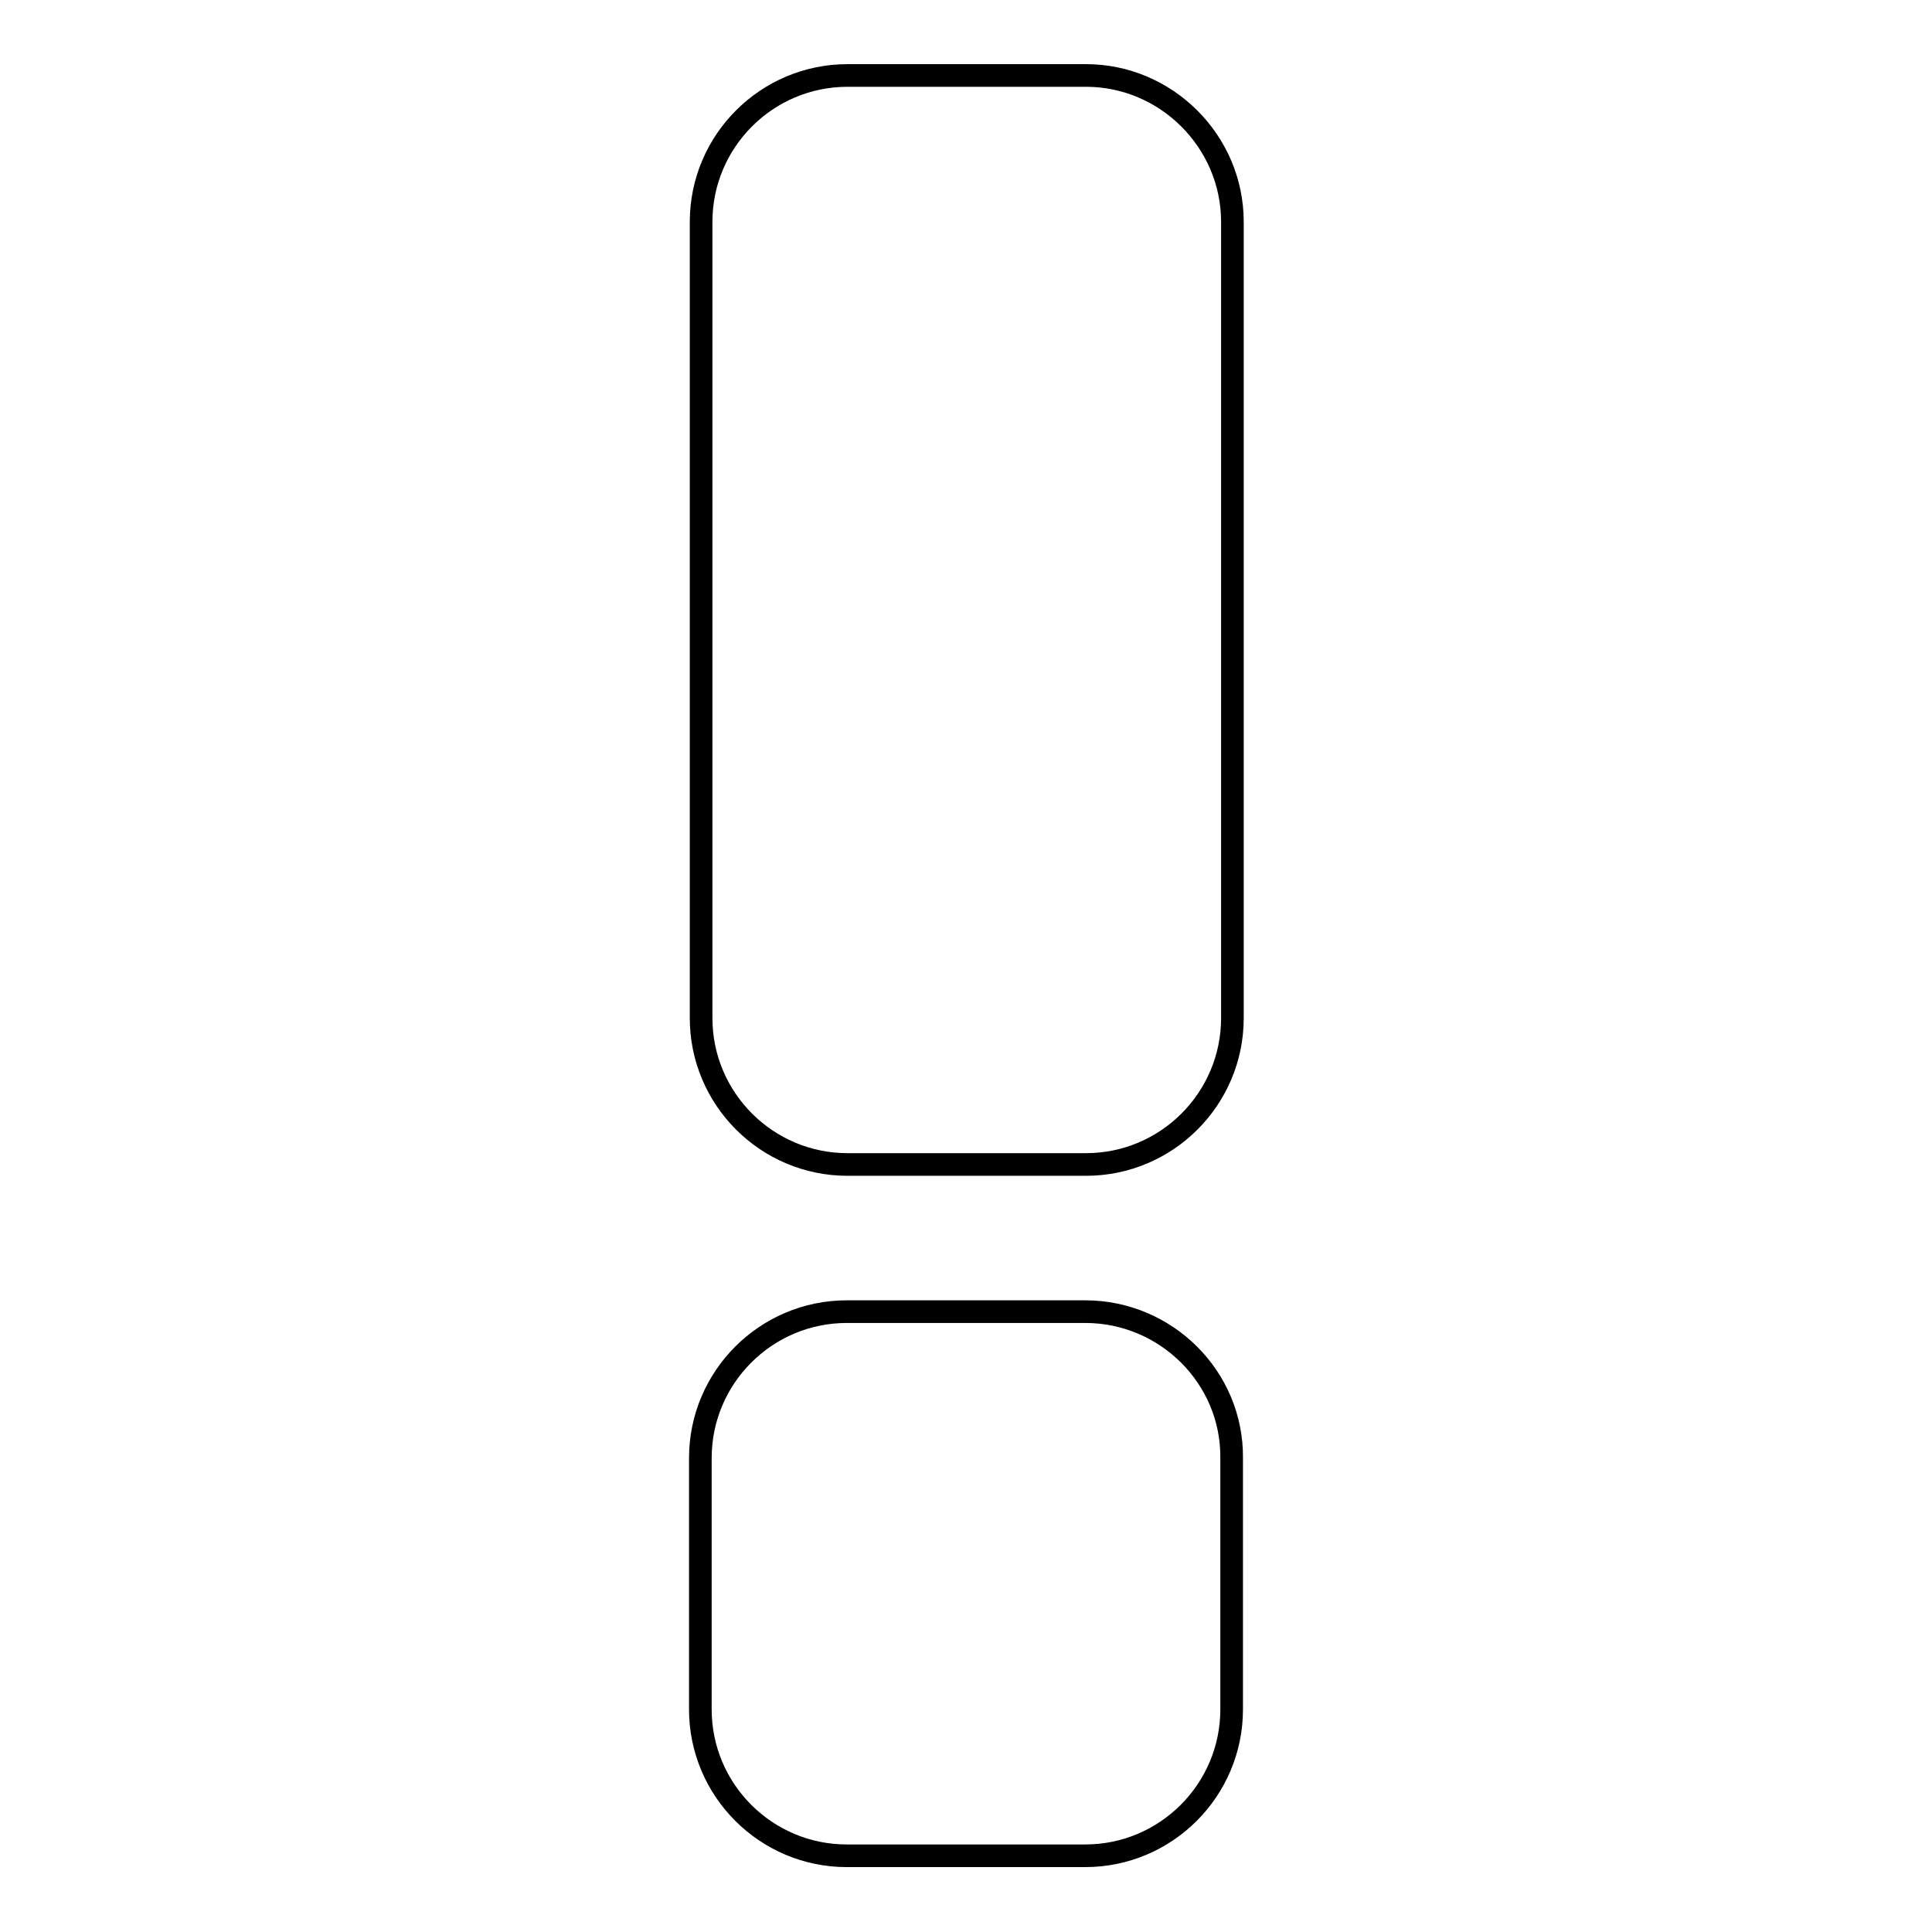 <?xml version="1.0" encoding="utf-8"?>
<!-- Svg Vector Icons : http://www.onlinewebfonts.com/icon -->
<!DOCTYPE svg PUBLIC "-//W3C//DTD SVG 1.1//EN" "http://www.w3.org/Graphics/SVG/1.1/DTD/svg11.dtd">
<svg version="1.1" xmlns="http://www.w3.org/2000/svg" xmlns:xlink="http://www.w3.org/1999/xlink" x="0px" y="0px" viewBox="0 0 256 256" enable-background="new 0 0 256 256" xml:space="preserve">
<g><g><g><path stroke-width="3" fill-opacity="0" stroke="#000000"  d="M163.3,29.4v105.5c0,10.7-8.7,19.4-19.4,19.4h-31.6c-10.7,0-19.4-8.7-19.4-19.4V29.4c0-10.7,8.7-19.4,19.4-19.4h31.6C154.5,10,163.3,18.7,163.3,29.4z M143.8,173.8h-31.6c-10.7,0-19.4,8.7-19.4,19.4v33.3c0,10.7,8.7,19.4,19.4,19.4h31.6c10.7,0,19.4-8.7,19.4-19.4v-33.3C163.3,182.5,154.5,173.8,143.8,173.8z"/></g><g></g><g></g><g></g><g></g><g></g><g></g><g></g><g></g><g></g><g></g><g></g><g></g><g></g><g></g><g></g></g></g>
</svg>